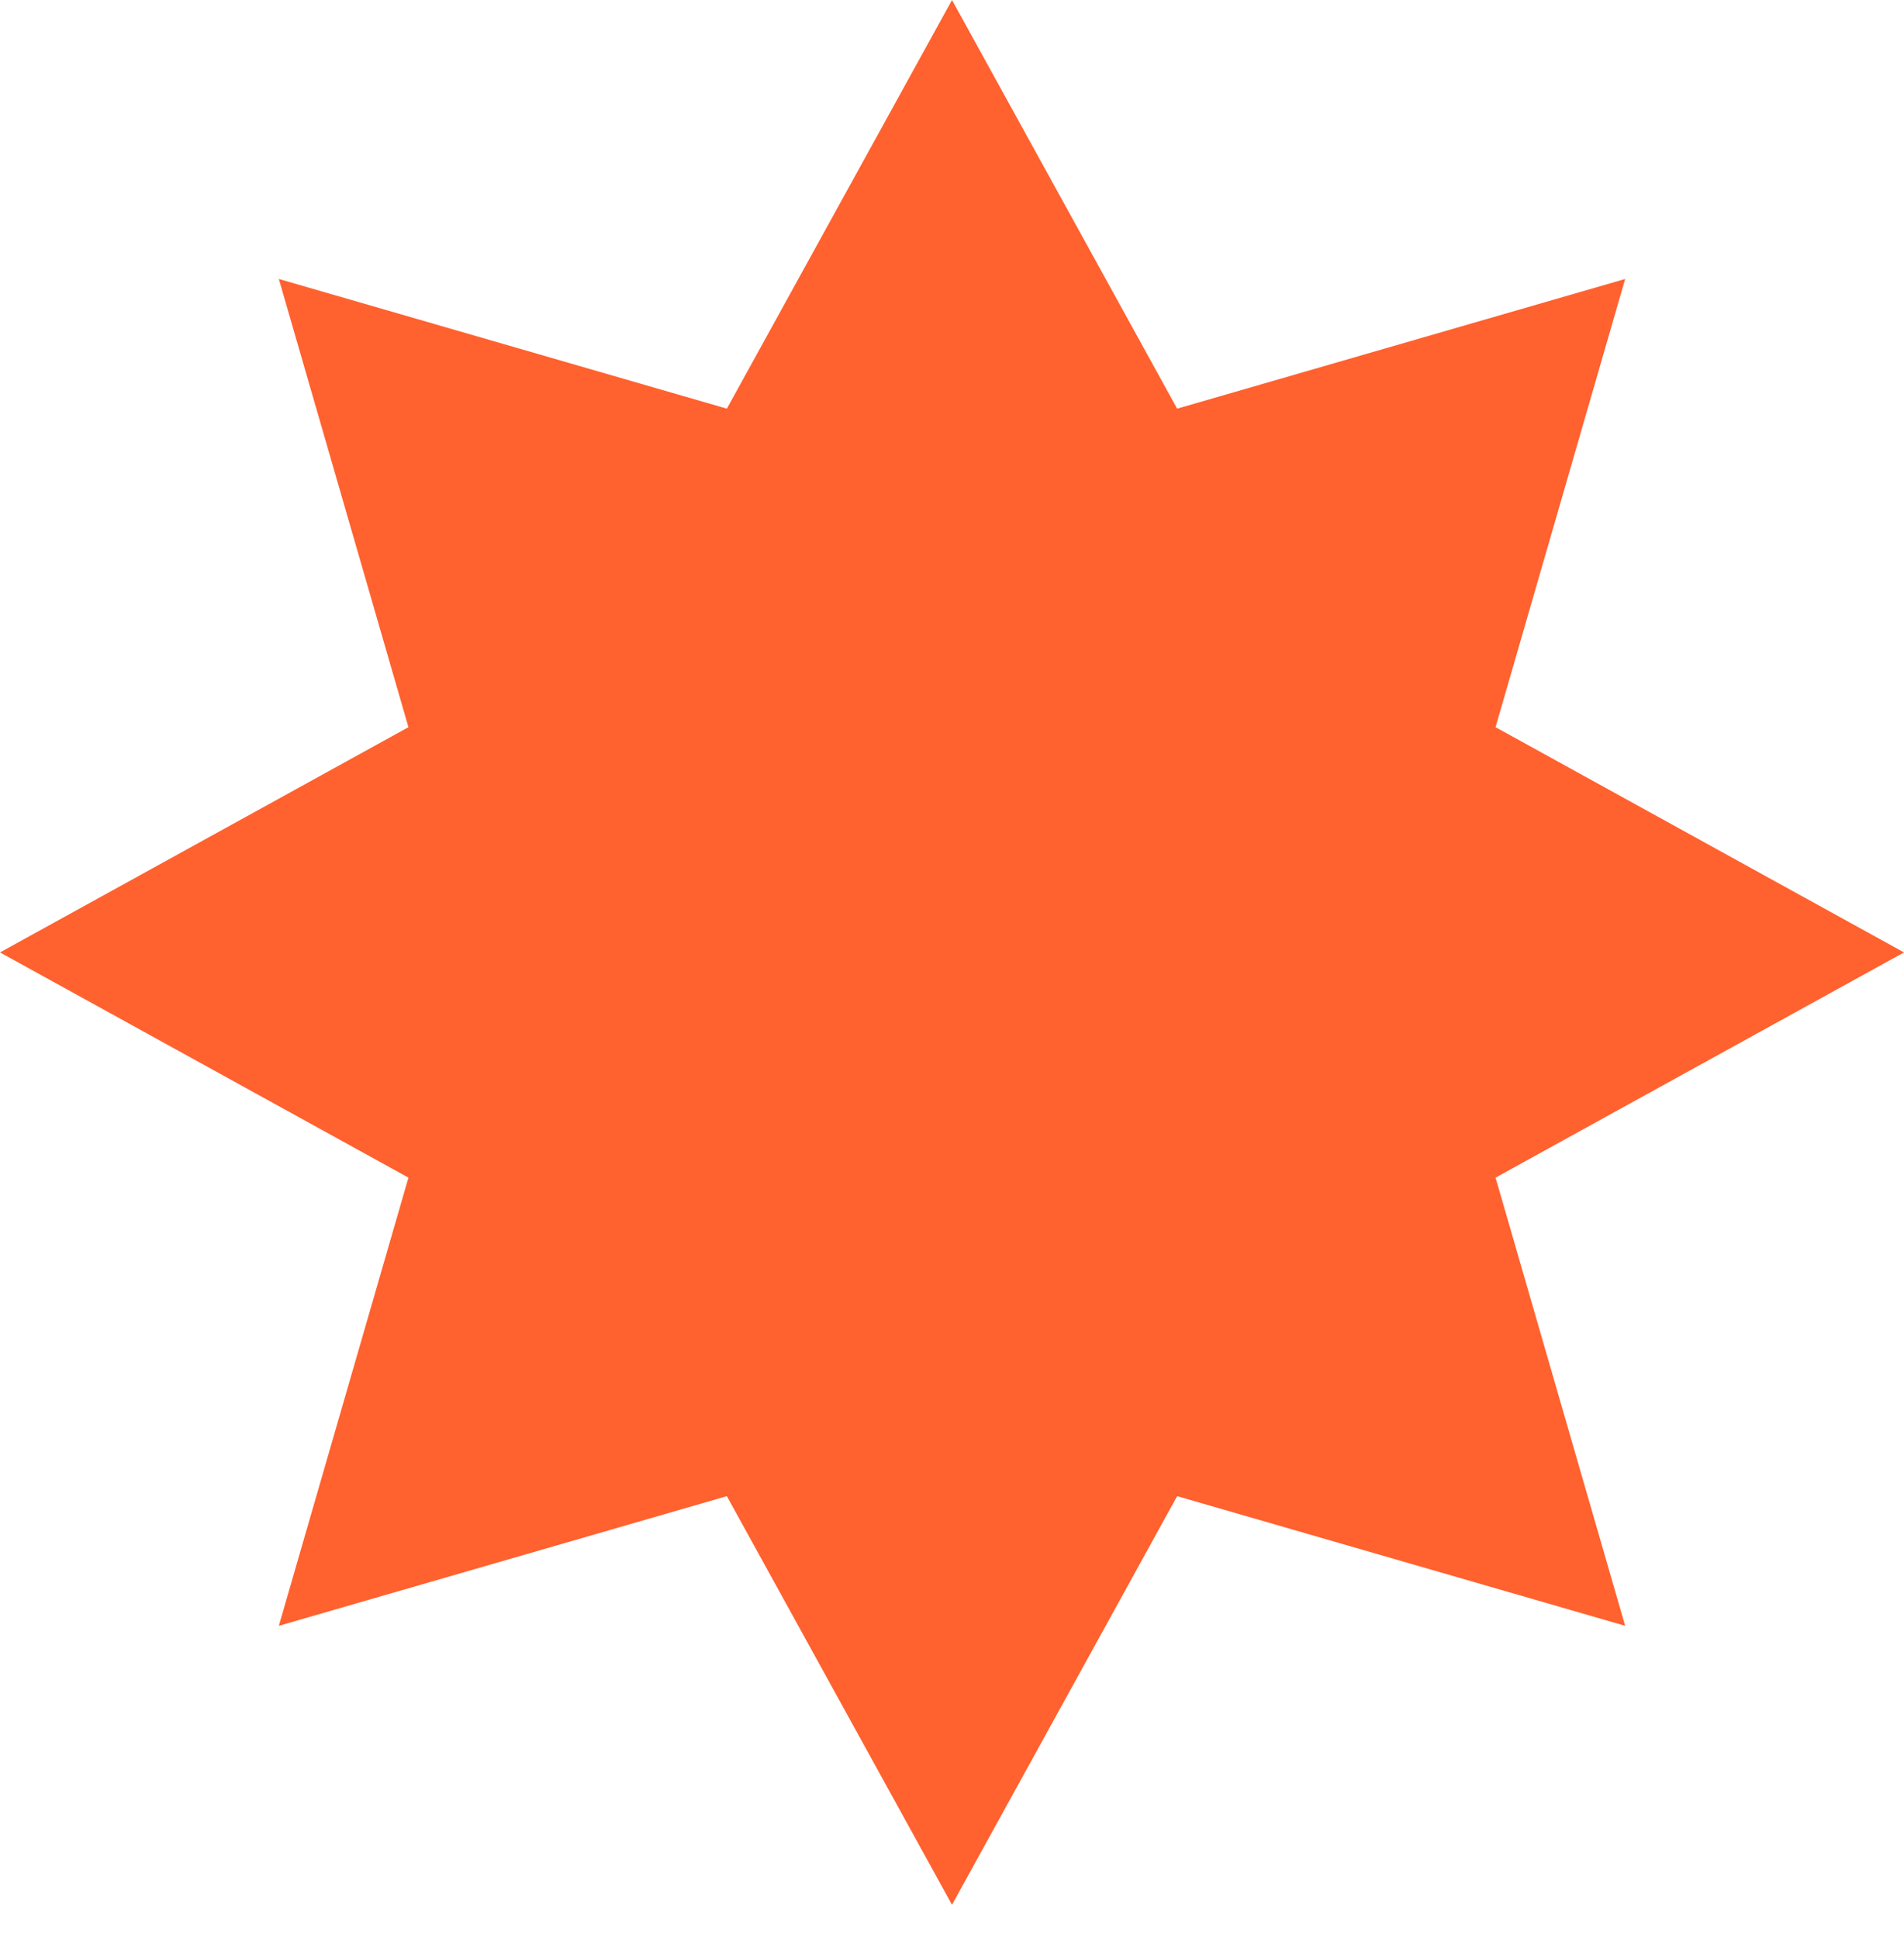 <?xml version="1.0" encoding="UTF-8"?> <svg xmlns="http://www.w3.org/2000/svg" width="56" height="57" viewBox="0 0 56 57" fill="none"><path d="M28 0.001L34.622 12.015L47.799 8.202L43.987 21.38L56 28.002L43.987 34.623L47.799 47.8L34.622 43.988L28 56.002L21.378 43.988L8.201 47.8L12.013 34.623L0 28.002L12.013 21.38L8.201 8.202L21.378 12.015L28 0.001Z" fill="#FF612F"></path></svg> 